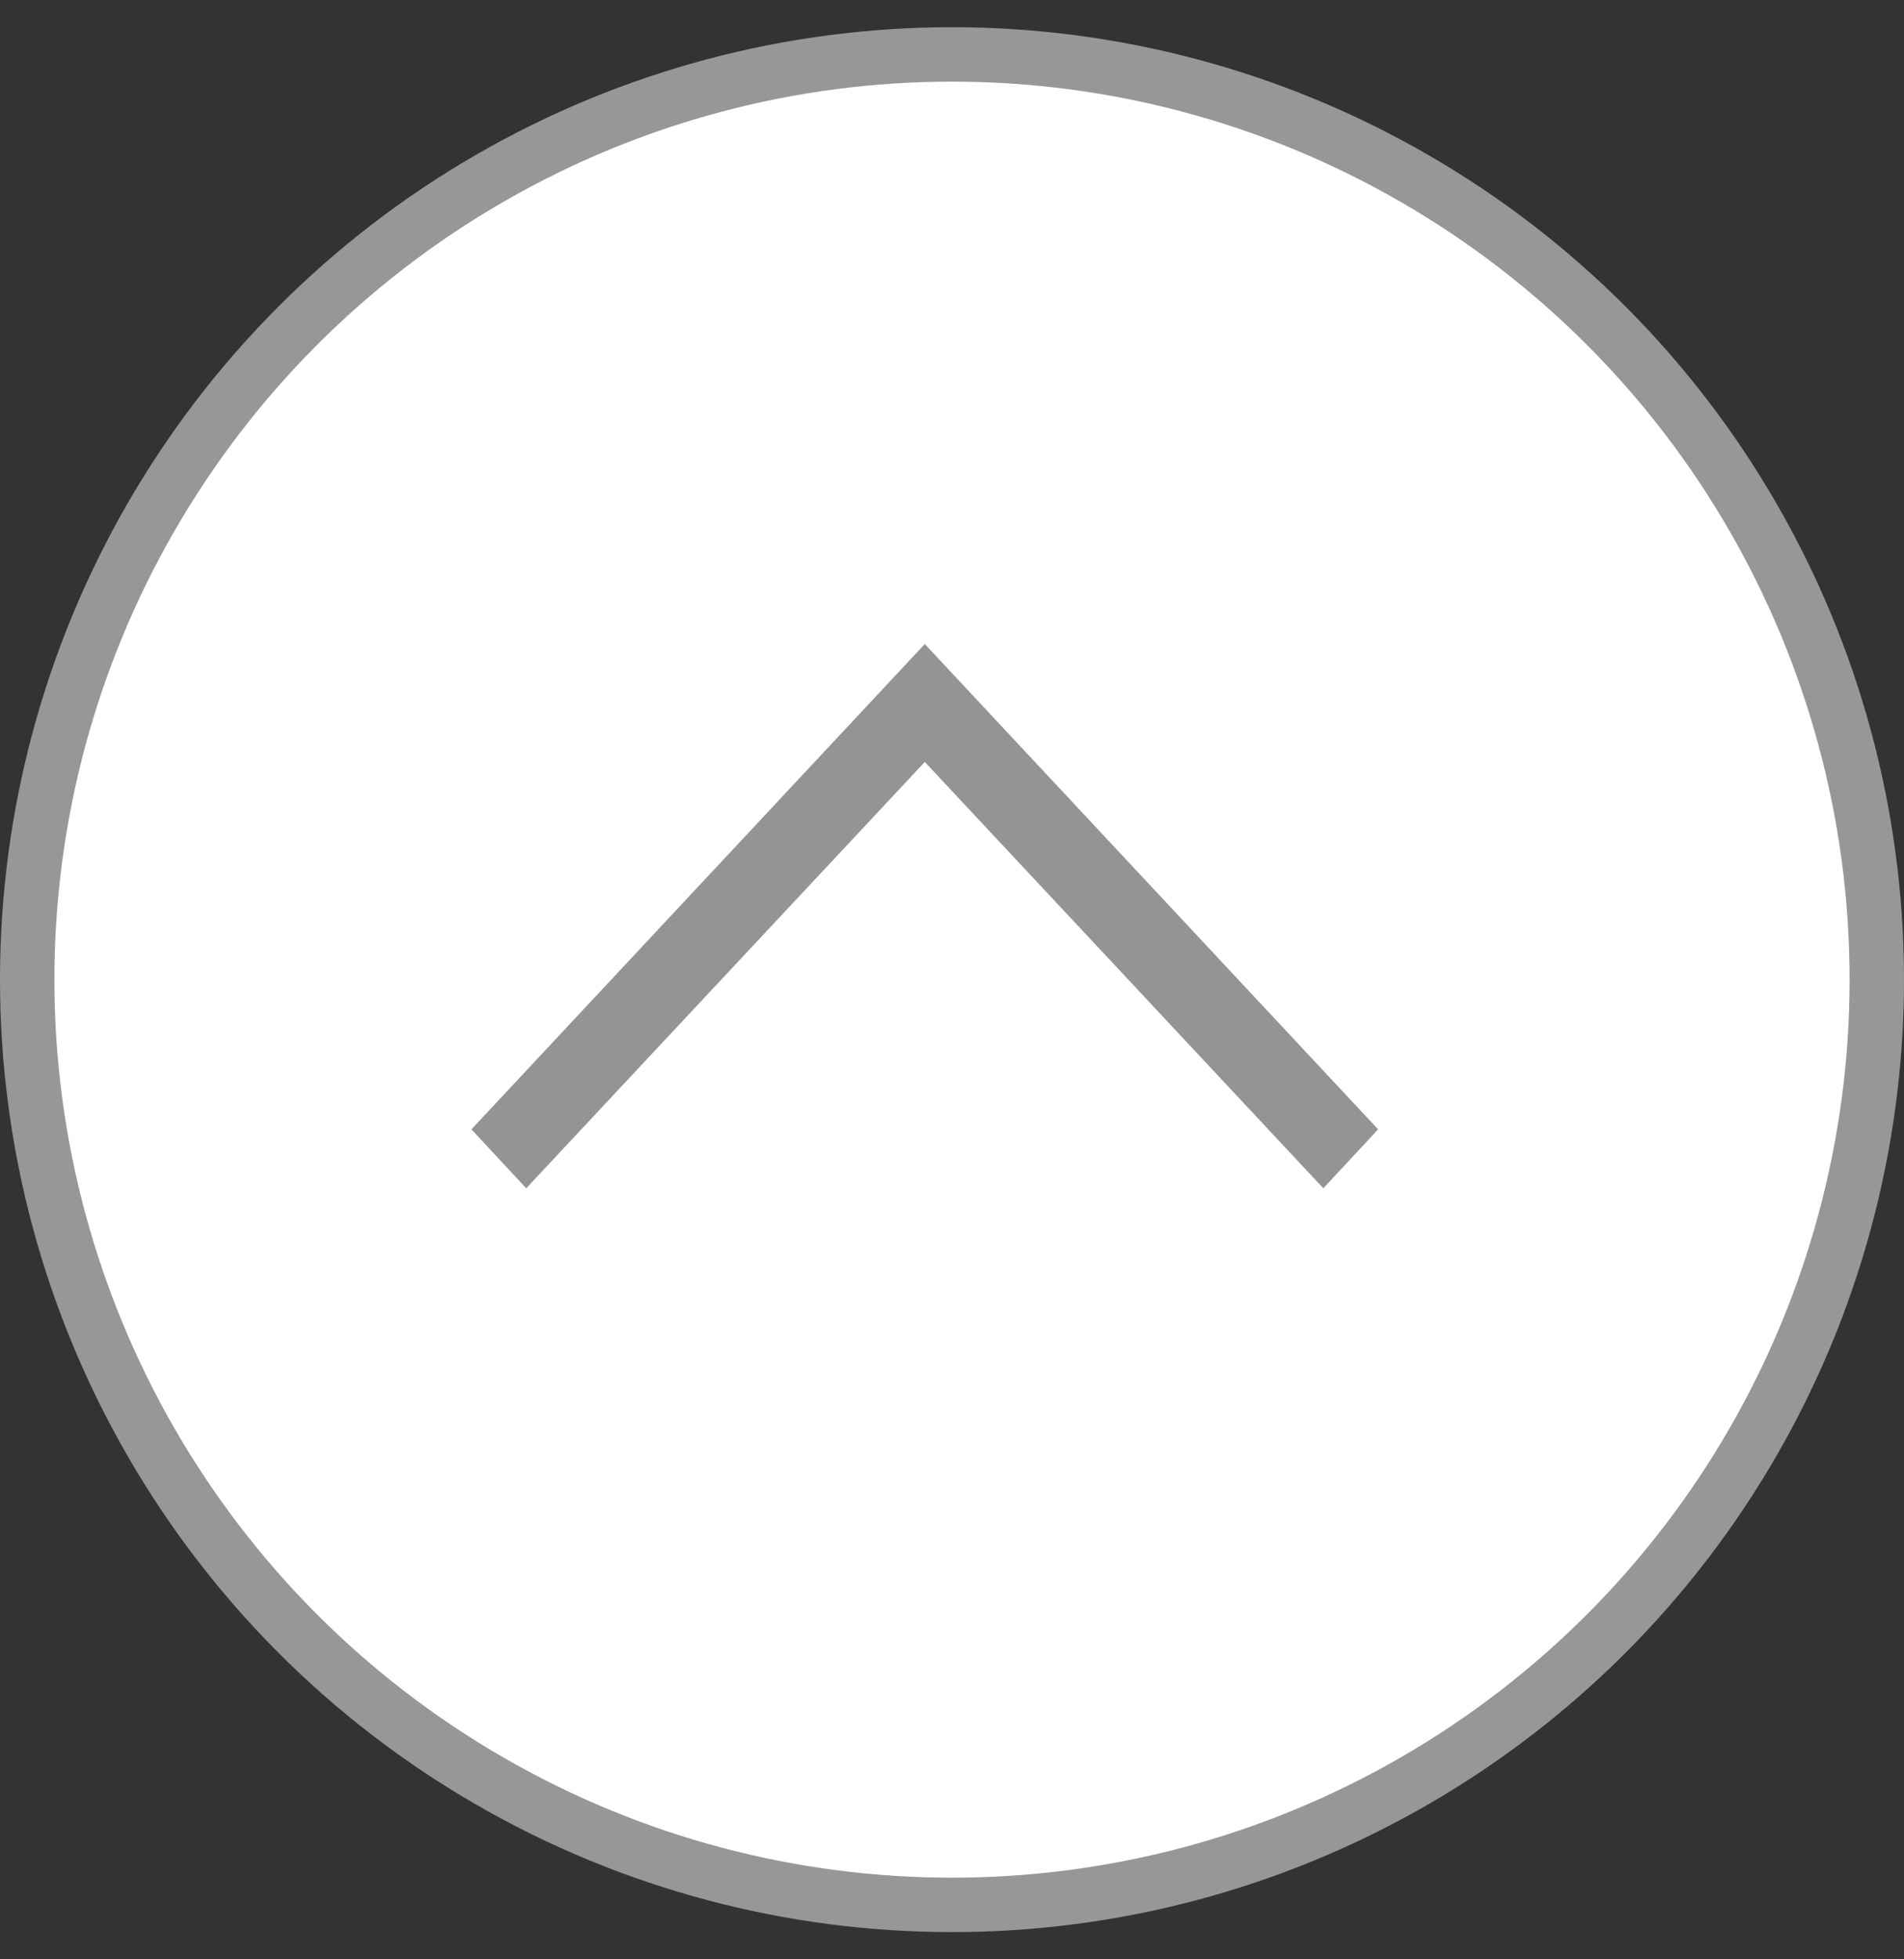 <?xml version="1.0" encoding="UTF-8"?>
<svg width="35px" height="36px" viewBox="0 0 35 36" version="1.1" xmlns="http://www.w3.org/2000/svg" xmlns:xlink="http://www.w3.org/1999/xlink">
    <rect x="0" y="0" width="35" height="36" fill="#333333" stroke="none"/>
    <title>Group</title>
    <g id="1440px---klarx-pages" stroke="none" stroke-width="1" fill="none" fill-rule="evenodd">
        <g id="de-klarx-product-segment-Slider-Module-up" transform="translate(-211, -478)">
            <g id="Slider--Module" transform="translate(72, 467)">
                <g id="Group" transform="translate(139, 11.5)">
                    <circle id="Oval" stroke="#979797" fill="#FFFFFF" cx="17.5" cy="17.5" r="17"></circle>
                    <polygon id="Fill-1-Copy-2" fill="#949495" transform="translate(17, 16.333) rotate(-270) translate(-17, -16.333) " points="13.672 14.771 12 16.333 20.917 24.667 22 23.66 14.167 16.333 22 9.007 20.917 8"></polygon>
                </g>
            </g>
        </g>
    </g>
</svg>